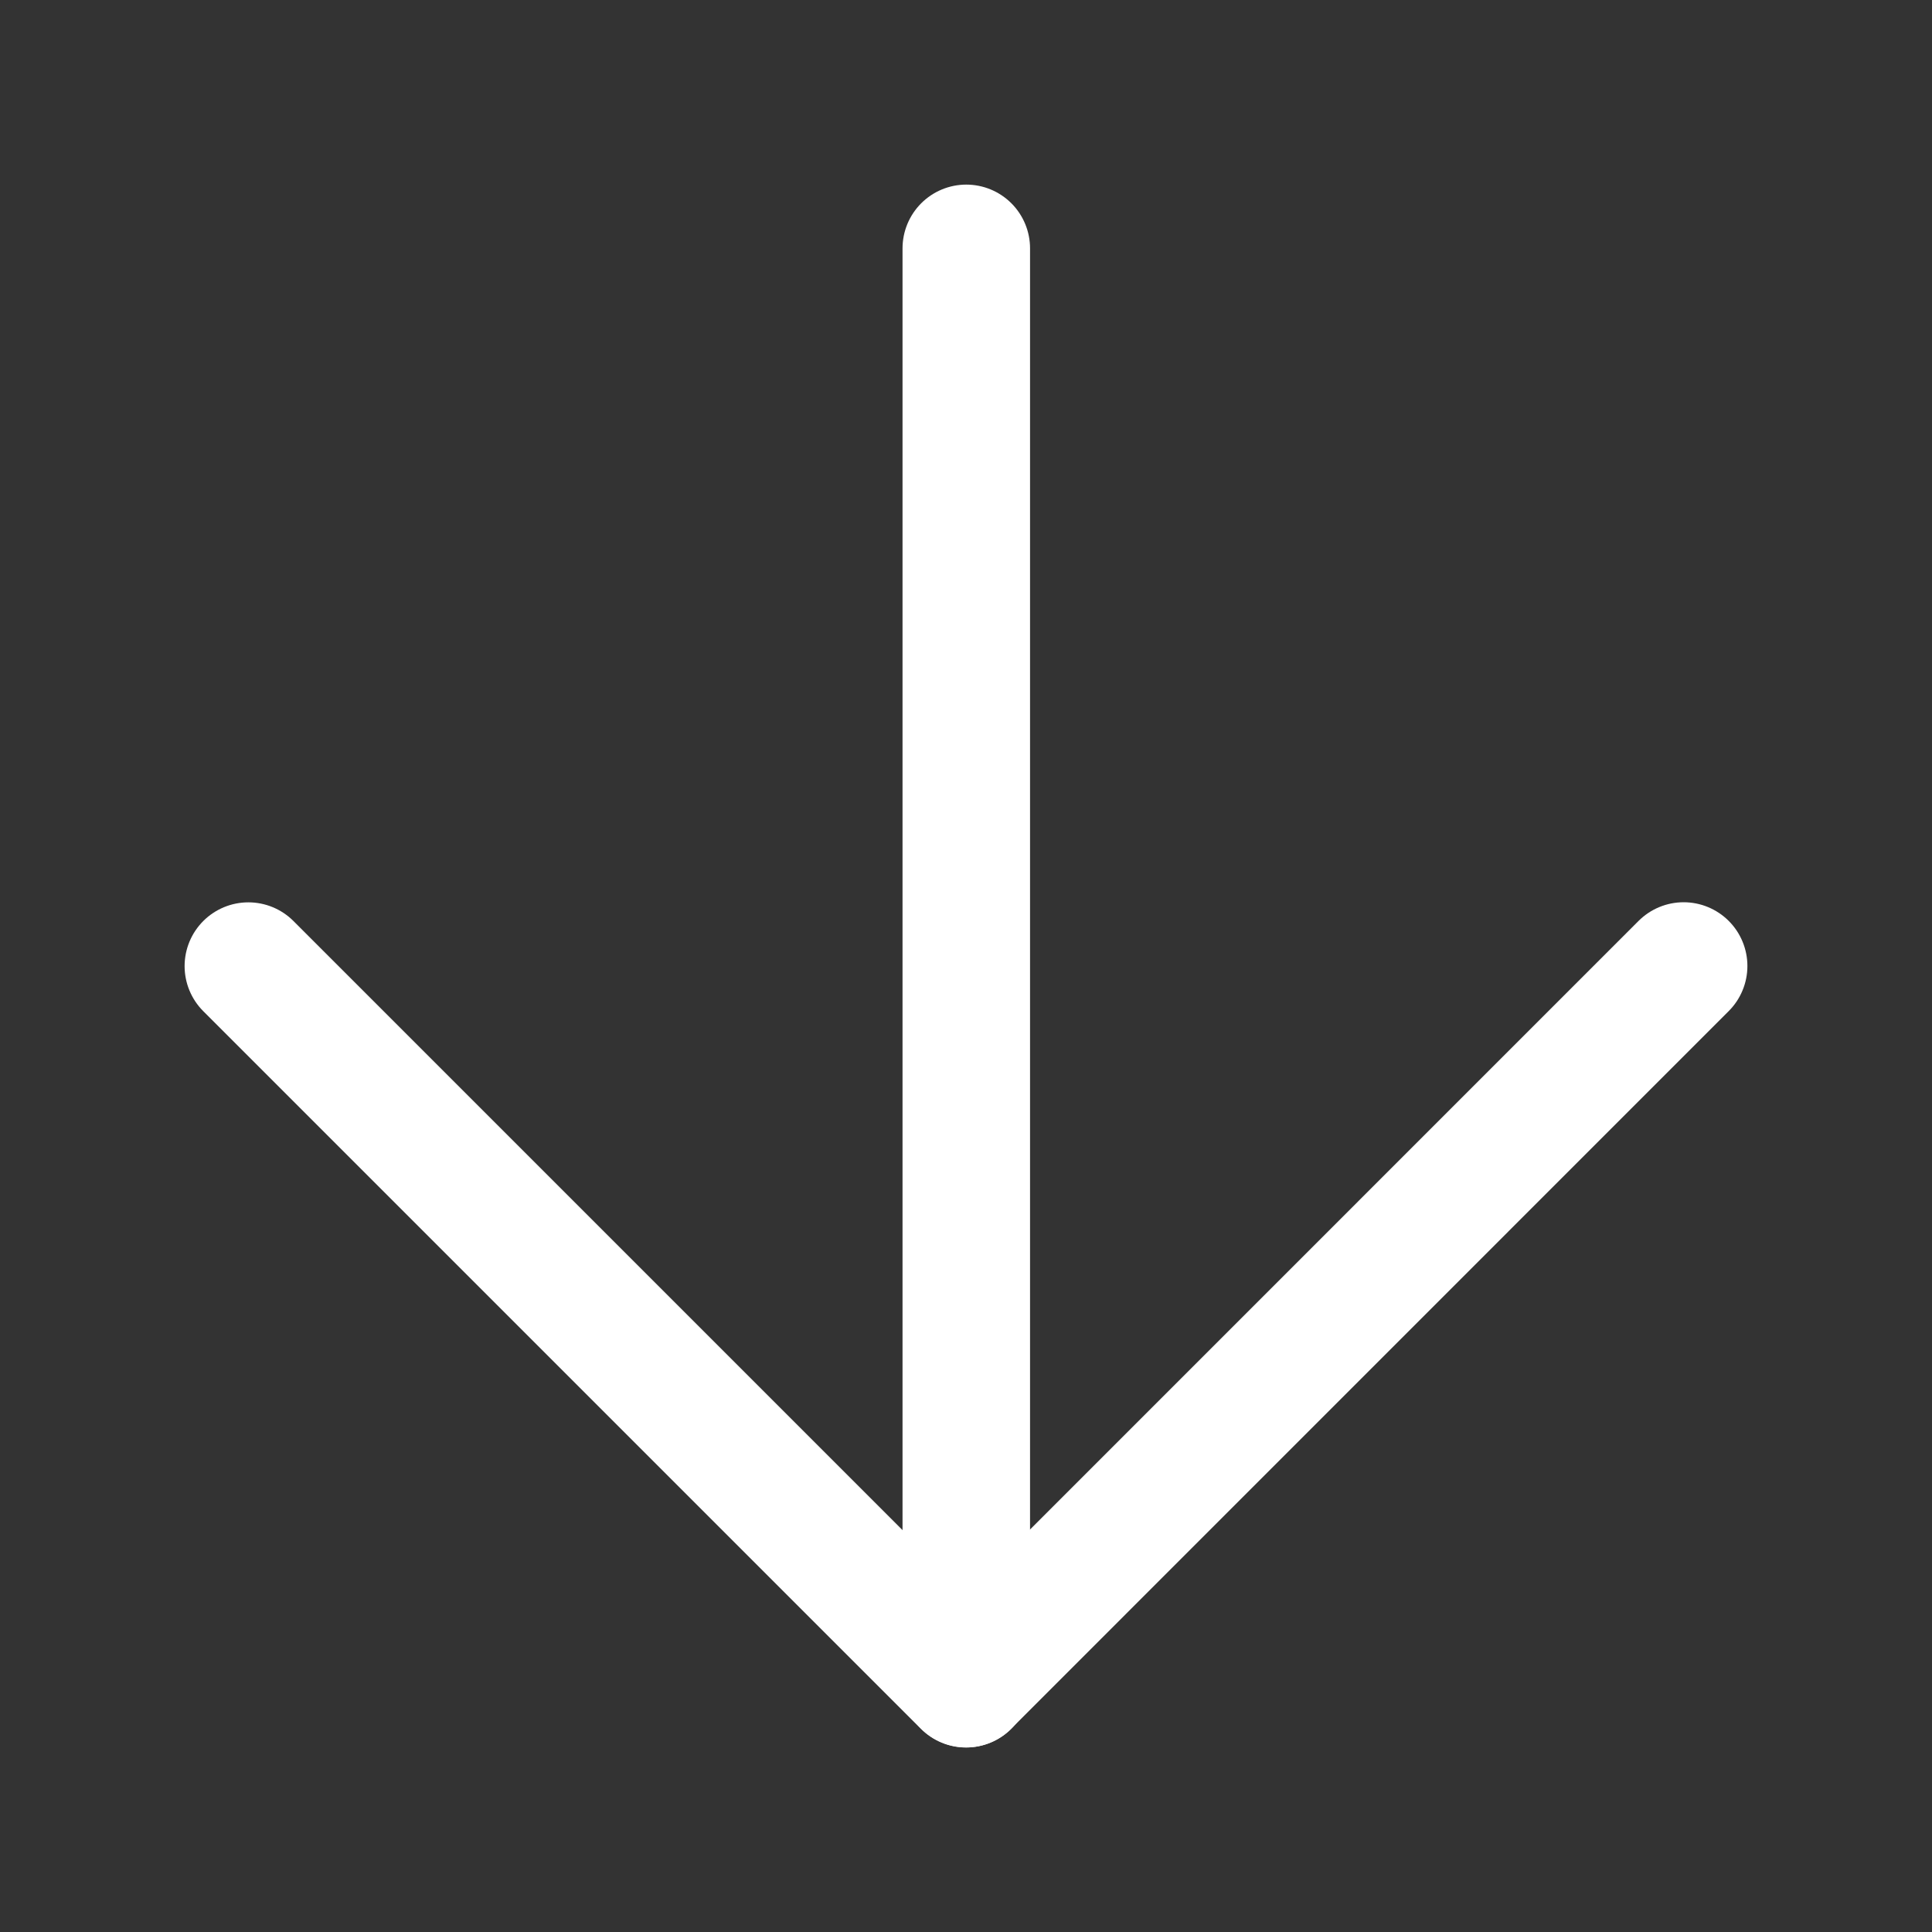 <svg width="20" height="20" viewBox="0 0 20 20" fill="none" xmlns="http://www.w3.org/2000/svg">
<rect x="0" y="0" width="20" height="20" fill="#333333" stroke="none"/>
<path d="M10.003 2.571V17.429" stroke="white" stroke-width="1.32" stroke-linecap="round" stroke-linejoin="round"/>
<path d="M2.571 10.001L10 17.43L17.429 10" stroke="white" stroke-width="1.32" stroke-linecap="round" stroke-linejoin="round"/>
</svg>
